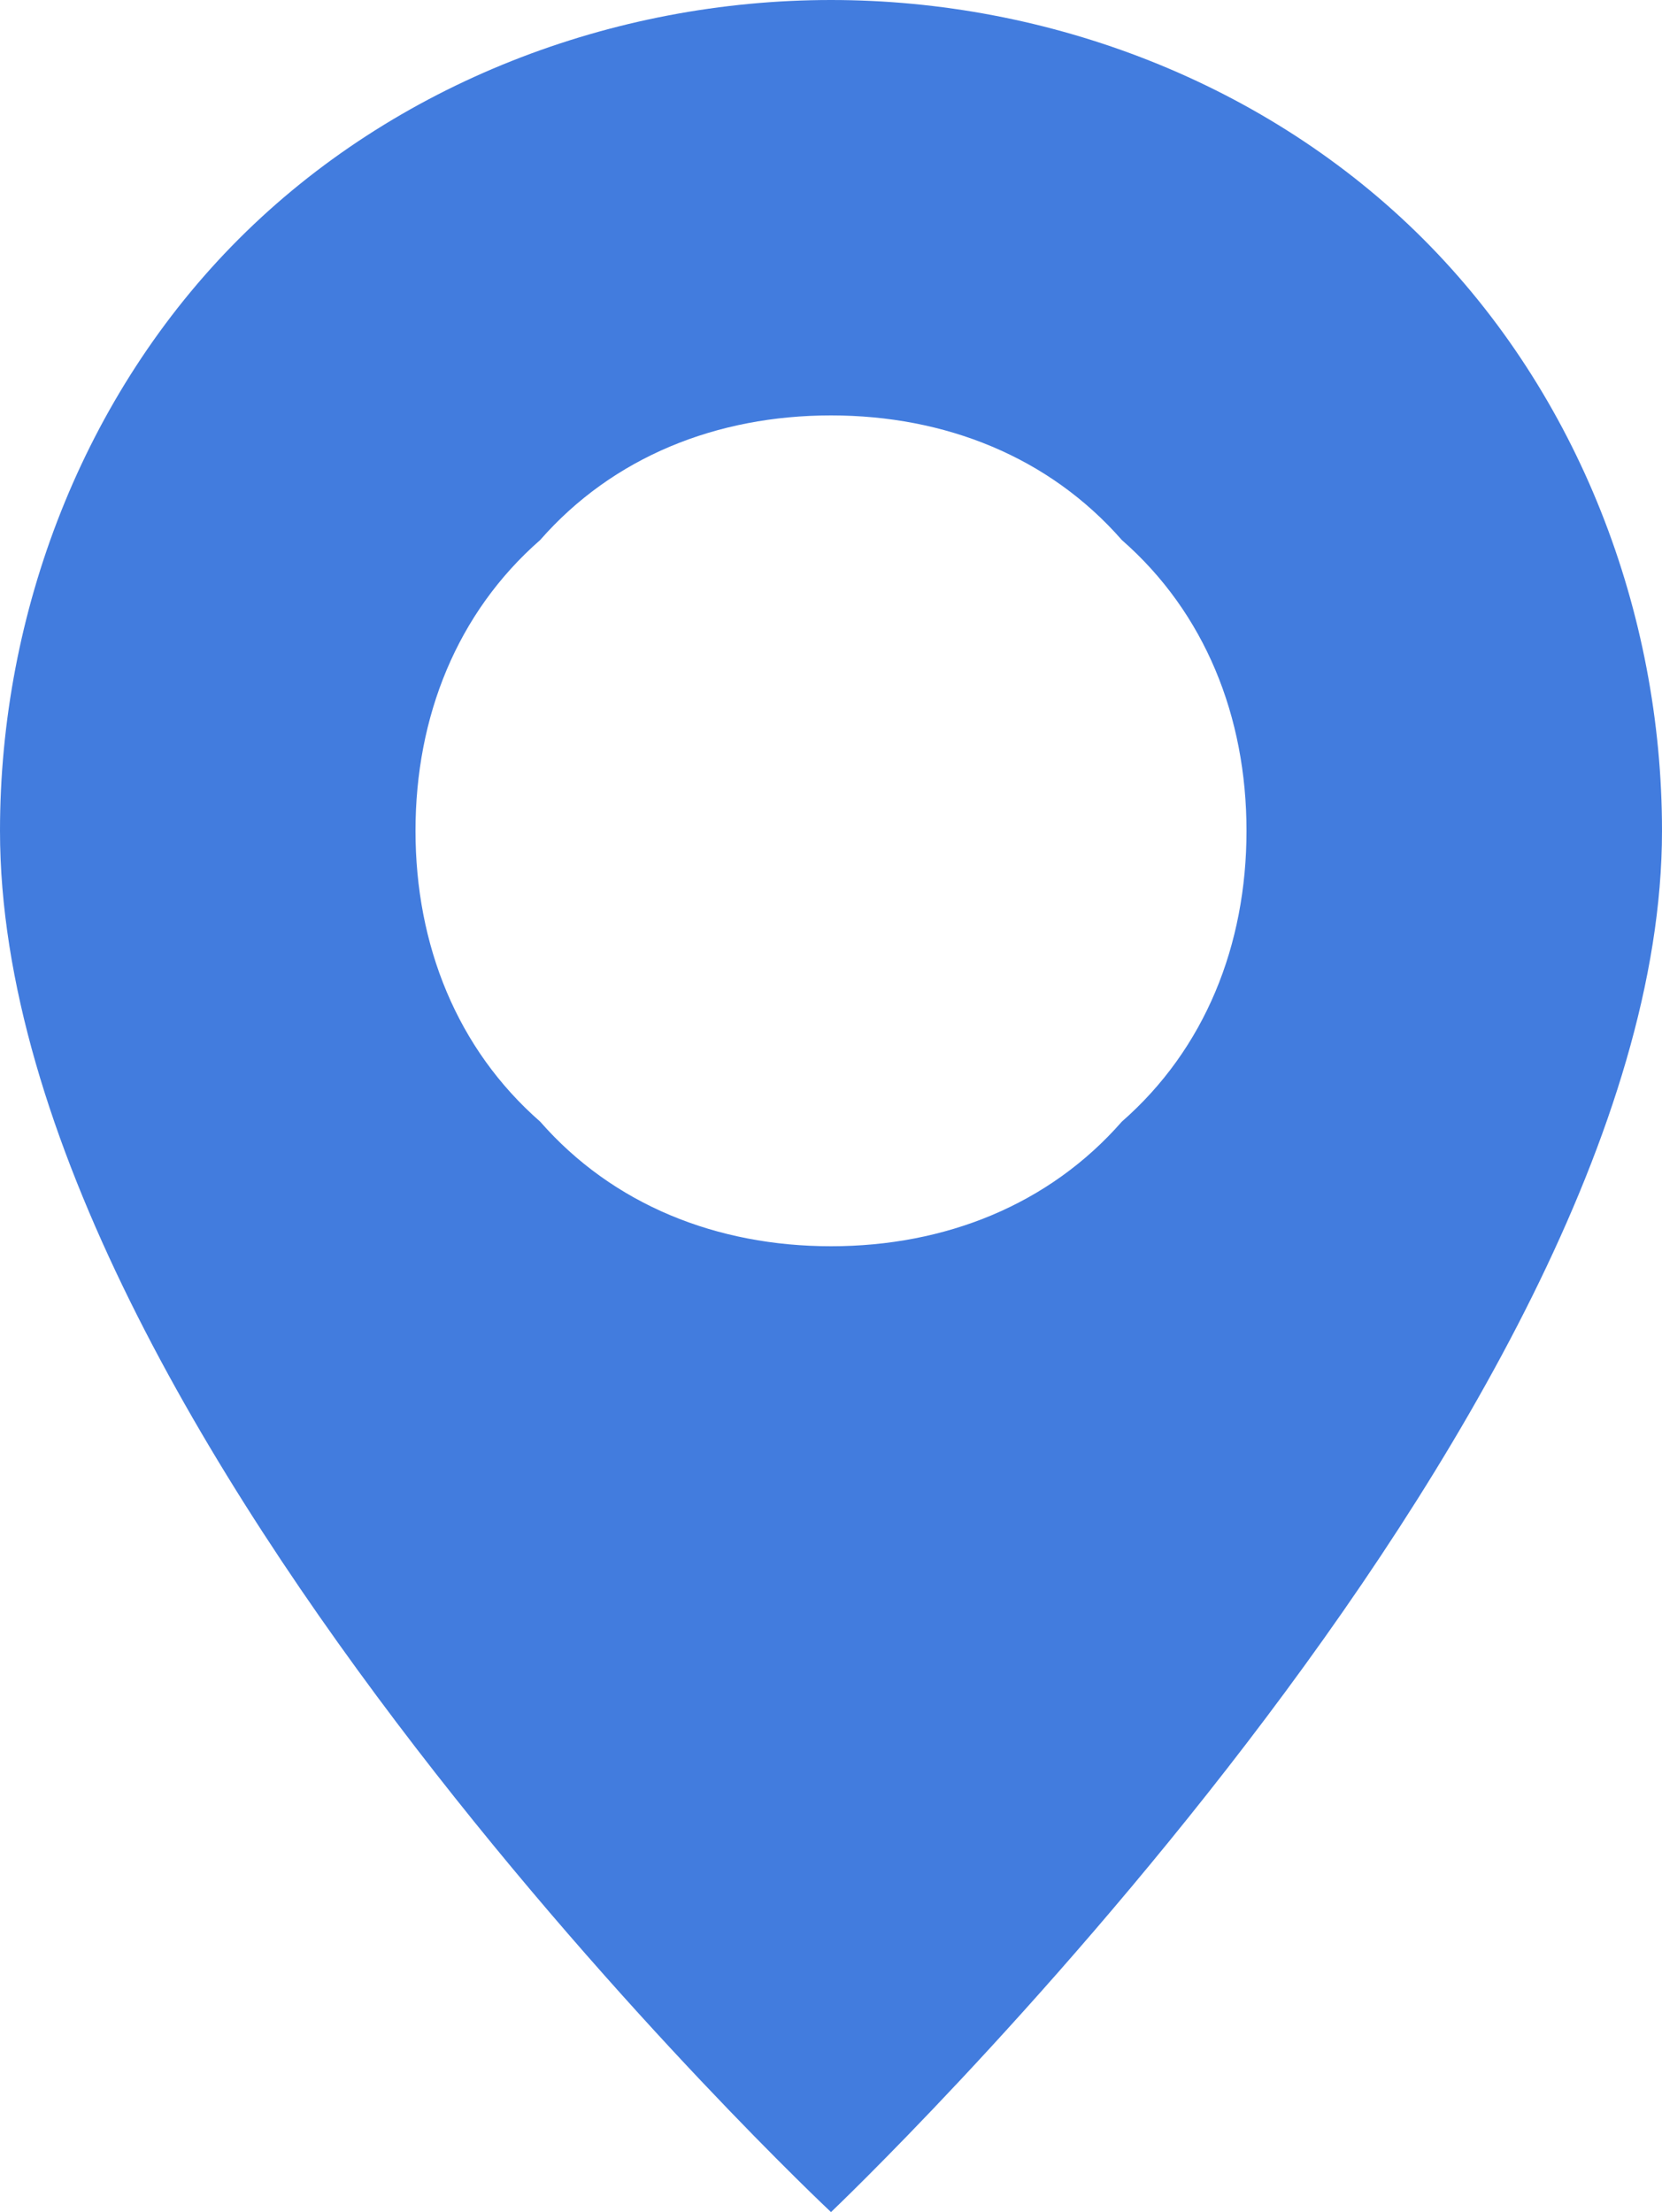 <svg xmlns="http://www.w3.org/2000/svg" xml:space="preserve" viewBox="0 0 16 21.3"><path fill="#427CDE" d="M8 21.3s8-7.6 8-13.3c0-2.1-.8-4.2-2.3-5.7C12.2.8 10.1 0 8 0S3.8.8 2.3 2.3C.8 3.8 0 5.9 0 8c0 5.8 8 13.3 8 13.3zM8 12c-1.1 0-2.1-.4-2.8-1.2C4.4 10.1 4 9.1 4 8c0-1.1.4-2.1 1.2-2.8C5.9 4.4 6.9 4 8 4s2.1.4 2.8 1.2c.8.7 1.2 1.7 1.2 2.8 0 1.1-.4 2.1-1.2 2.8-.7.8-1.7 1.2-2.8 1.2z"/></svg>